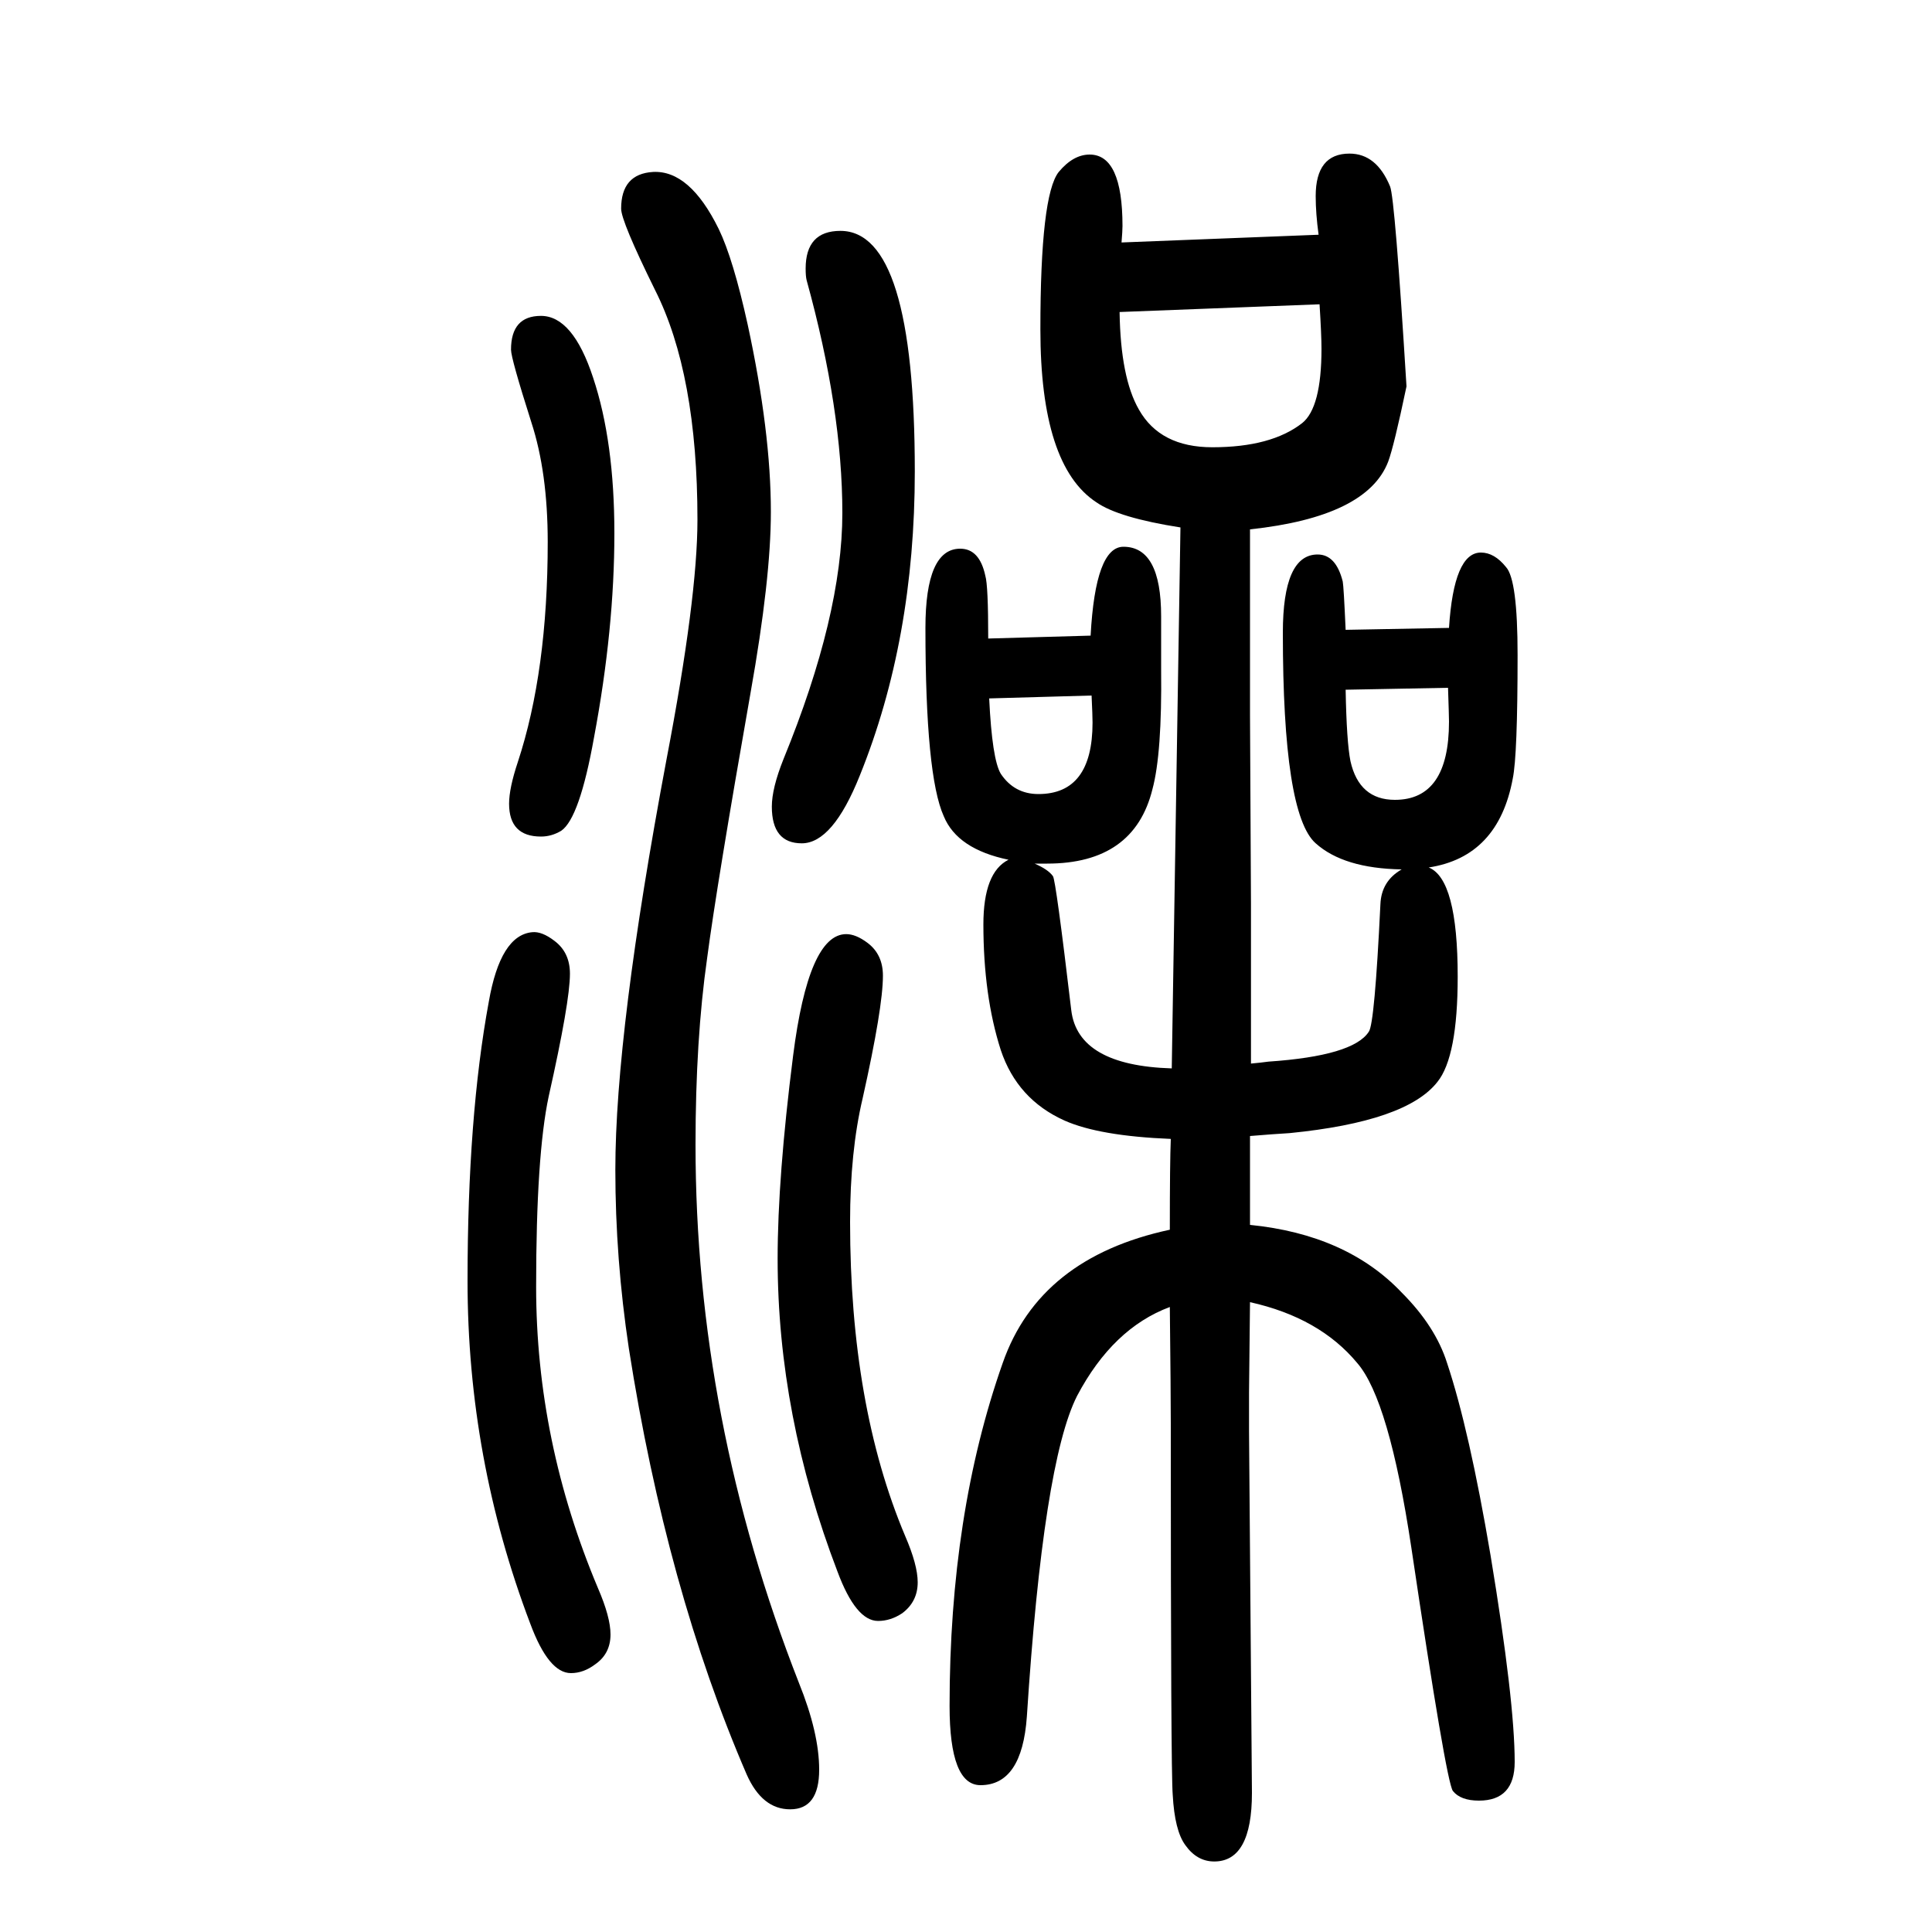 <svg xmlns="http://www.w3.org/2000/svg" xmlns:xlink="http://www.w3.org/1999/xlink" height="100" width="100" version="1.1"><path d="M1071 756q14 -6 19 -13q3 -4 19 -139q7 -57 104 -60l9 560q-64 10 -87 26q-58 38 -58 179q0 139 19 163q15 18 32 18q34 0 34 -74q0 -5 -1 -17l204 8q-3 22 -3 40q0 44 35 44q28 0 42 -34q5 -12 17 -207q-13 -62 -19 -78q-22 -57 -143 -70v-192l1 -195v-83v-83q11 1 18 2
q88 6 104 31q6 8 12 132q1 24 22 36q-60 1 -89 27q-34 30 -34 218q0 81 36 81q19 0 26 -28q1 -5 3 -50l107 2q5 78 33 78q14 0 26 -15q12 -13 12 -91q0 -104 -5 -128q-15 -81 -87 -92q30 -12 30 -113q0 -83 -21 -109q-32 -41 -153 -53q-17 -1 -41 -3v-92q100 -10 157 -70
q35 -35 47 -73q23 -69 45 -199q25 -151 25 -214q0 -40 -37 -40q-19 0 -27 10q-7 10 -43 252q-23 153 -56 191q-39 47 -111 63l-1 -93v-41l3 -374q0 -71 -39 -71q-18 0 -30 17q-11 15 -13 52q-2 23 -2 384q0 32 -1 121q-59 -22 -96 -92q-35 -69 -52 -332q-5 -71 -48 -71
q-32 0 -32 82q0 199 55 355q38 109 173 138q0 70 1 94q-74 3 -110 19q-49 22 -66 73q-18 56 -18 130q0 54 26 67q-53 11 -67 45q-19 42 -19 195q0 82 36 82q20 0 26 -28q3 -10 3 -65l106 3q5 92 34 92q39 0 39 -72v-55q1 -87 -9 -124q-19 -77 -109 -77h-13zM1159 1327
q1 -68 20 -101q22 -39 76 -39q61 0 93 25q20 16 20 77q0 14 -2 46zM1024 927q3 -63 12 -78q14 -21 39 -21q56 0 56 74q0 7 -1 28zM1393 936q1 -54 5 -74q9 -40 46 -40q56 0 56 81q0 5 -1 35zM551 685q10 1 23 -9q16 -12 16 -34q0 -29 -22 -127q-13 -61 -13 -197
q0 -160 64 -312q13 -30 13 -48q0 -20 -16 -31q-12 -9 -25 -9q-23 0 -42 51q-65 171 -65 355q0 170 22 289q12 69 45 72zM676 1472q38 2 68 -59q15 -31 30 -99q24 -111 24 -194q0 -69 -21 -187q-35 -199 -45 -275q-12 -84 -12 -193q0 -284 107 -557q21 -52 21 -90
q0 -41 -30 -41q-29 0 -45 36q-83 192 -122 441q-14 93 -14 185q0 143 53 425q32 167 32 248q0 151 -44 238q-35 71 -35 84q0 36 33 38zM560 1323q33 0 54 -64q22 -66 22 -161q0 -99 -21 -211q-15 -84 -34 -97q-10 -6 -21 -6q-33 0 -33 34q0 16 9 43q31 94 31 228
q0 72 -17 124q-21 66 -21 75q0 35 31 35zM870 1411q77 0 77 -249q0 -174 -57 -315q-28 -70 -60 -70q-31 0 -31 38q0 19 12 49q61 149 61 255q0 107 -37 241q-1 4 -1 12q0 39 36 39zM876 683q10 0 22 -9q16 -12 16 -34q0 -33 -21 -127q-13 -55 -13 -128q0 -190 57 -325
q13 -30 13 -48q0 -20 -16 -32q-12 -8 -25 -8q-23 0 -42 51q-62 162 -62 324q0 84 16 210t55 126z" style="" transform="scale(0.05 -0.05) translate(0 -1650)"/></svg>